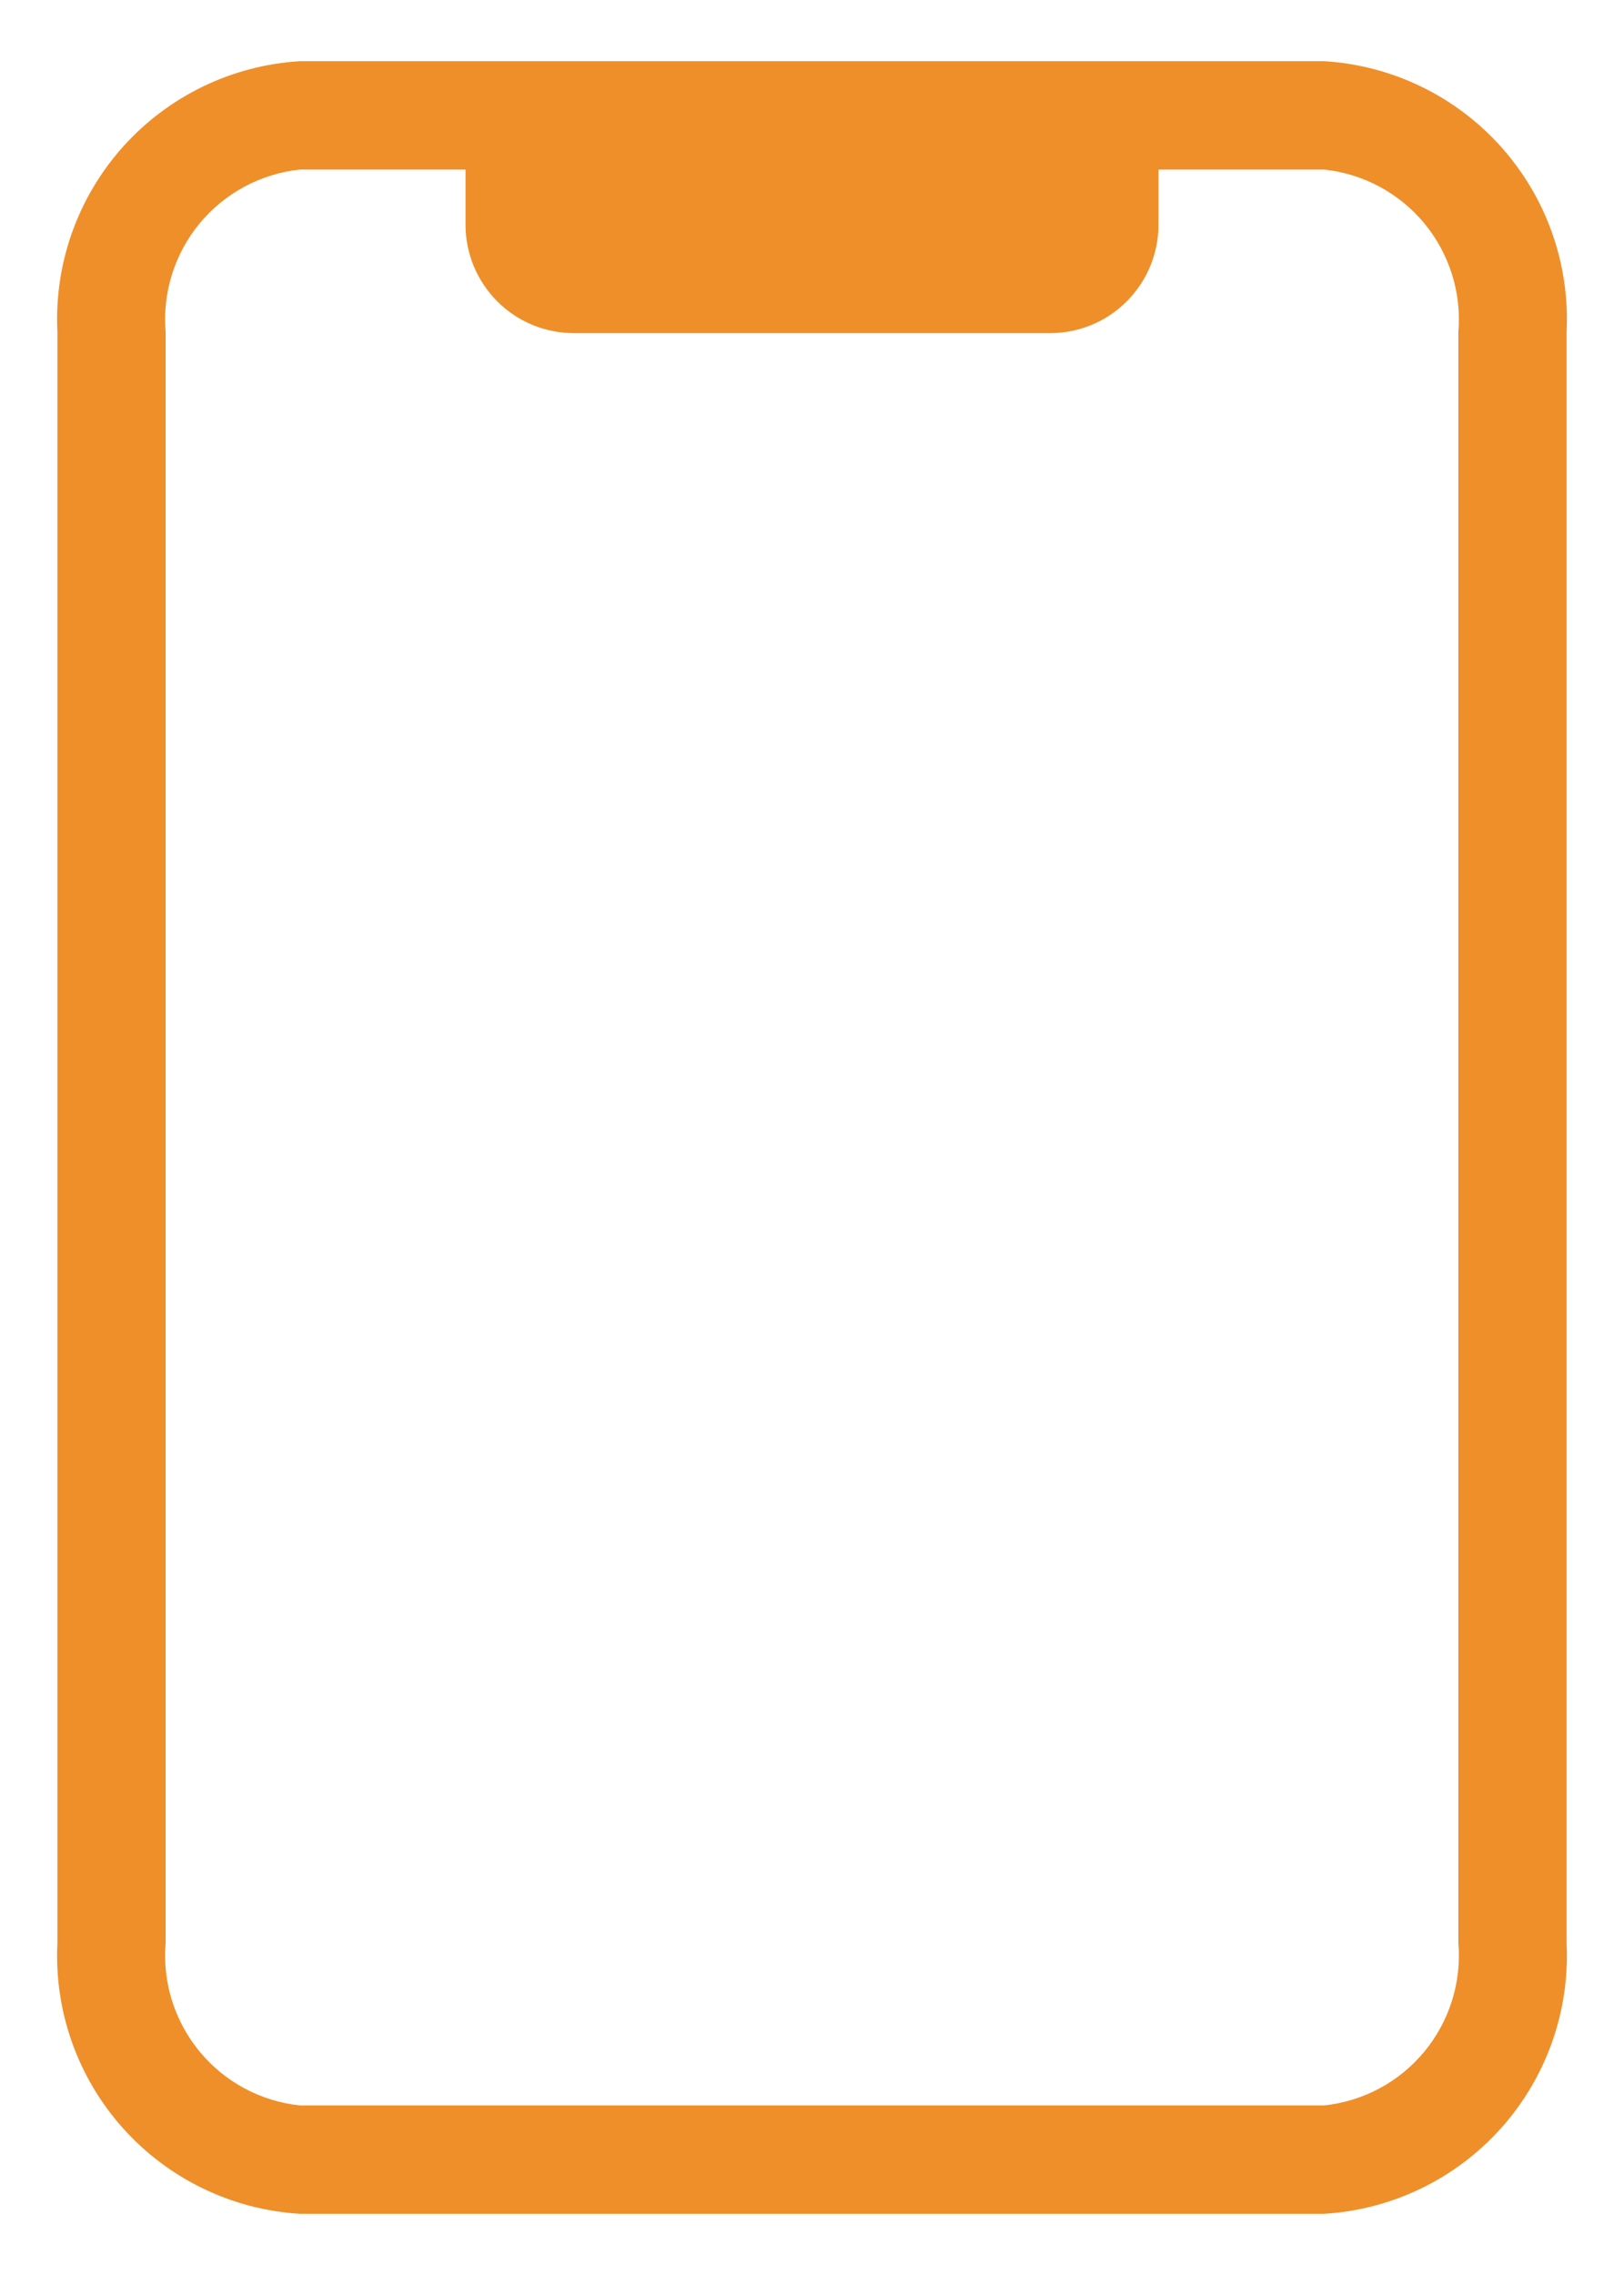 <svg width="20" height="28" viewBox="0 0 20 28" fill="none" xmlns="http://www.w3.org/2000/svg">
<path d="M16.307 0.753H3.693C2.857 0.804 2.074 1.182 1.515 1.806C0.956 2.43 0.665 3.25 0.707 4.087V23.913C0.665 24.75 0.956 25.57 1.515 26.194C2.074 26.818 2.857 27.196 3.693 27.247H16.307C17.143 27.196 17.926 26.818 18.485 26.194C19.044 25.57 19.335 24.75 19.293 23.913V4.087C19.335 3.25 19.044 2.43 18.485 1.806C17.926 1.182 17.143 0.804 16.307 0.753ZM17.96 23.913C18.001 24.397 17.85 24.877 17.541 25.251C17.232 25.625 16.789 25.862 16.307 25.913H3.693C3.211 25.862 2.768 25.625 2.459 25.251C2.15 24.877 1.999 24.397 2.04 23.913V4.087C1.999 3.603 2.15 3.123 2.459 2.749C2.768 2.376 3.211 2.138 3.693 2.087H5.733V2.767C5.733 3.12 5.874 3.459 6.124 3.709C6.374 3.96 6.713 4.1 7.067 4.1H12.933C13.287 4.1 13.626 3.96 13.876 3.709C14.126 3.459 14.267 3.12 14.267 2.767V2.087H16.307C16.789 2.138 17.232 2.376 17.541 2.749C17.85 3.123 18.001 3.603 17.96 4.087V23.913Z" fill="#EF8F29"/>
</svg>
